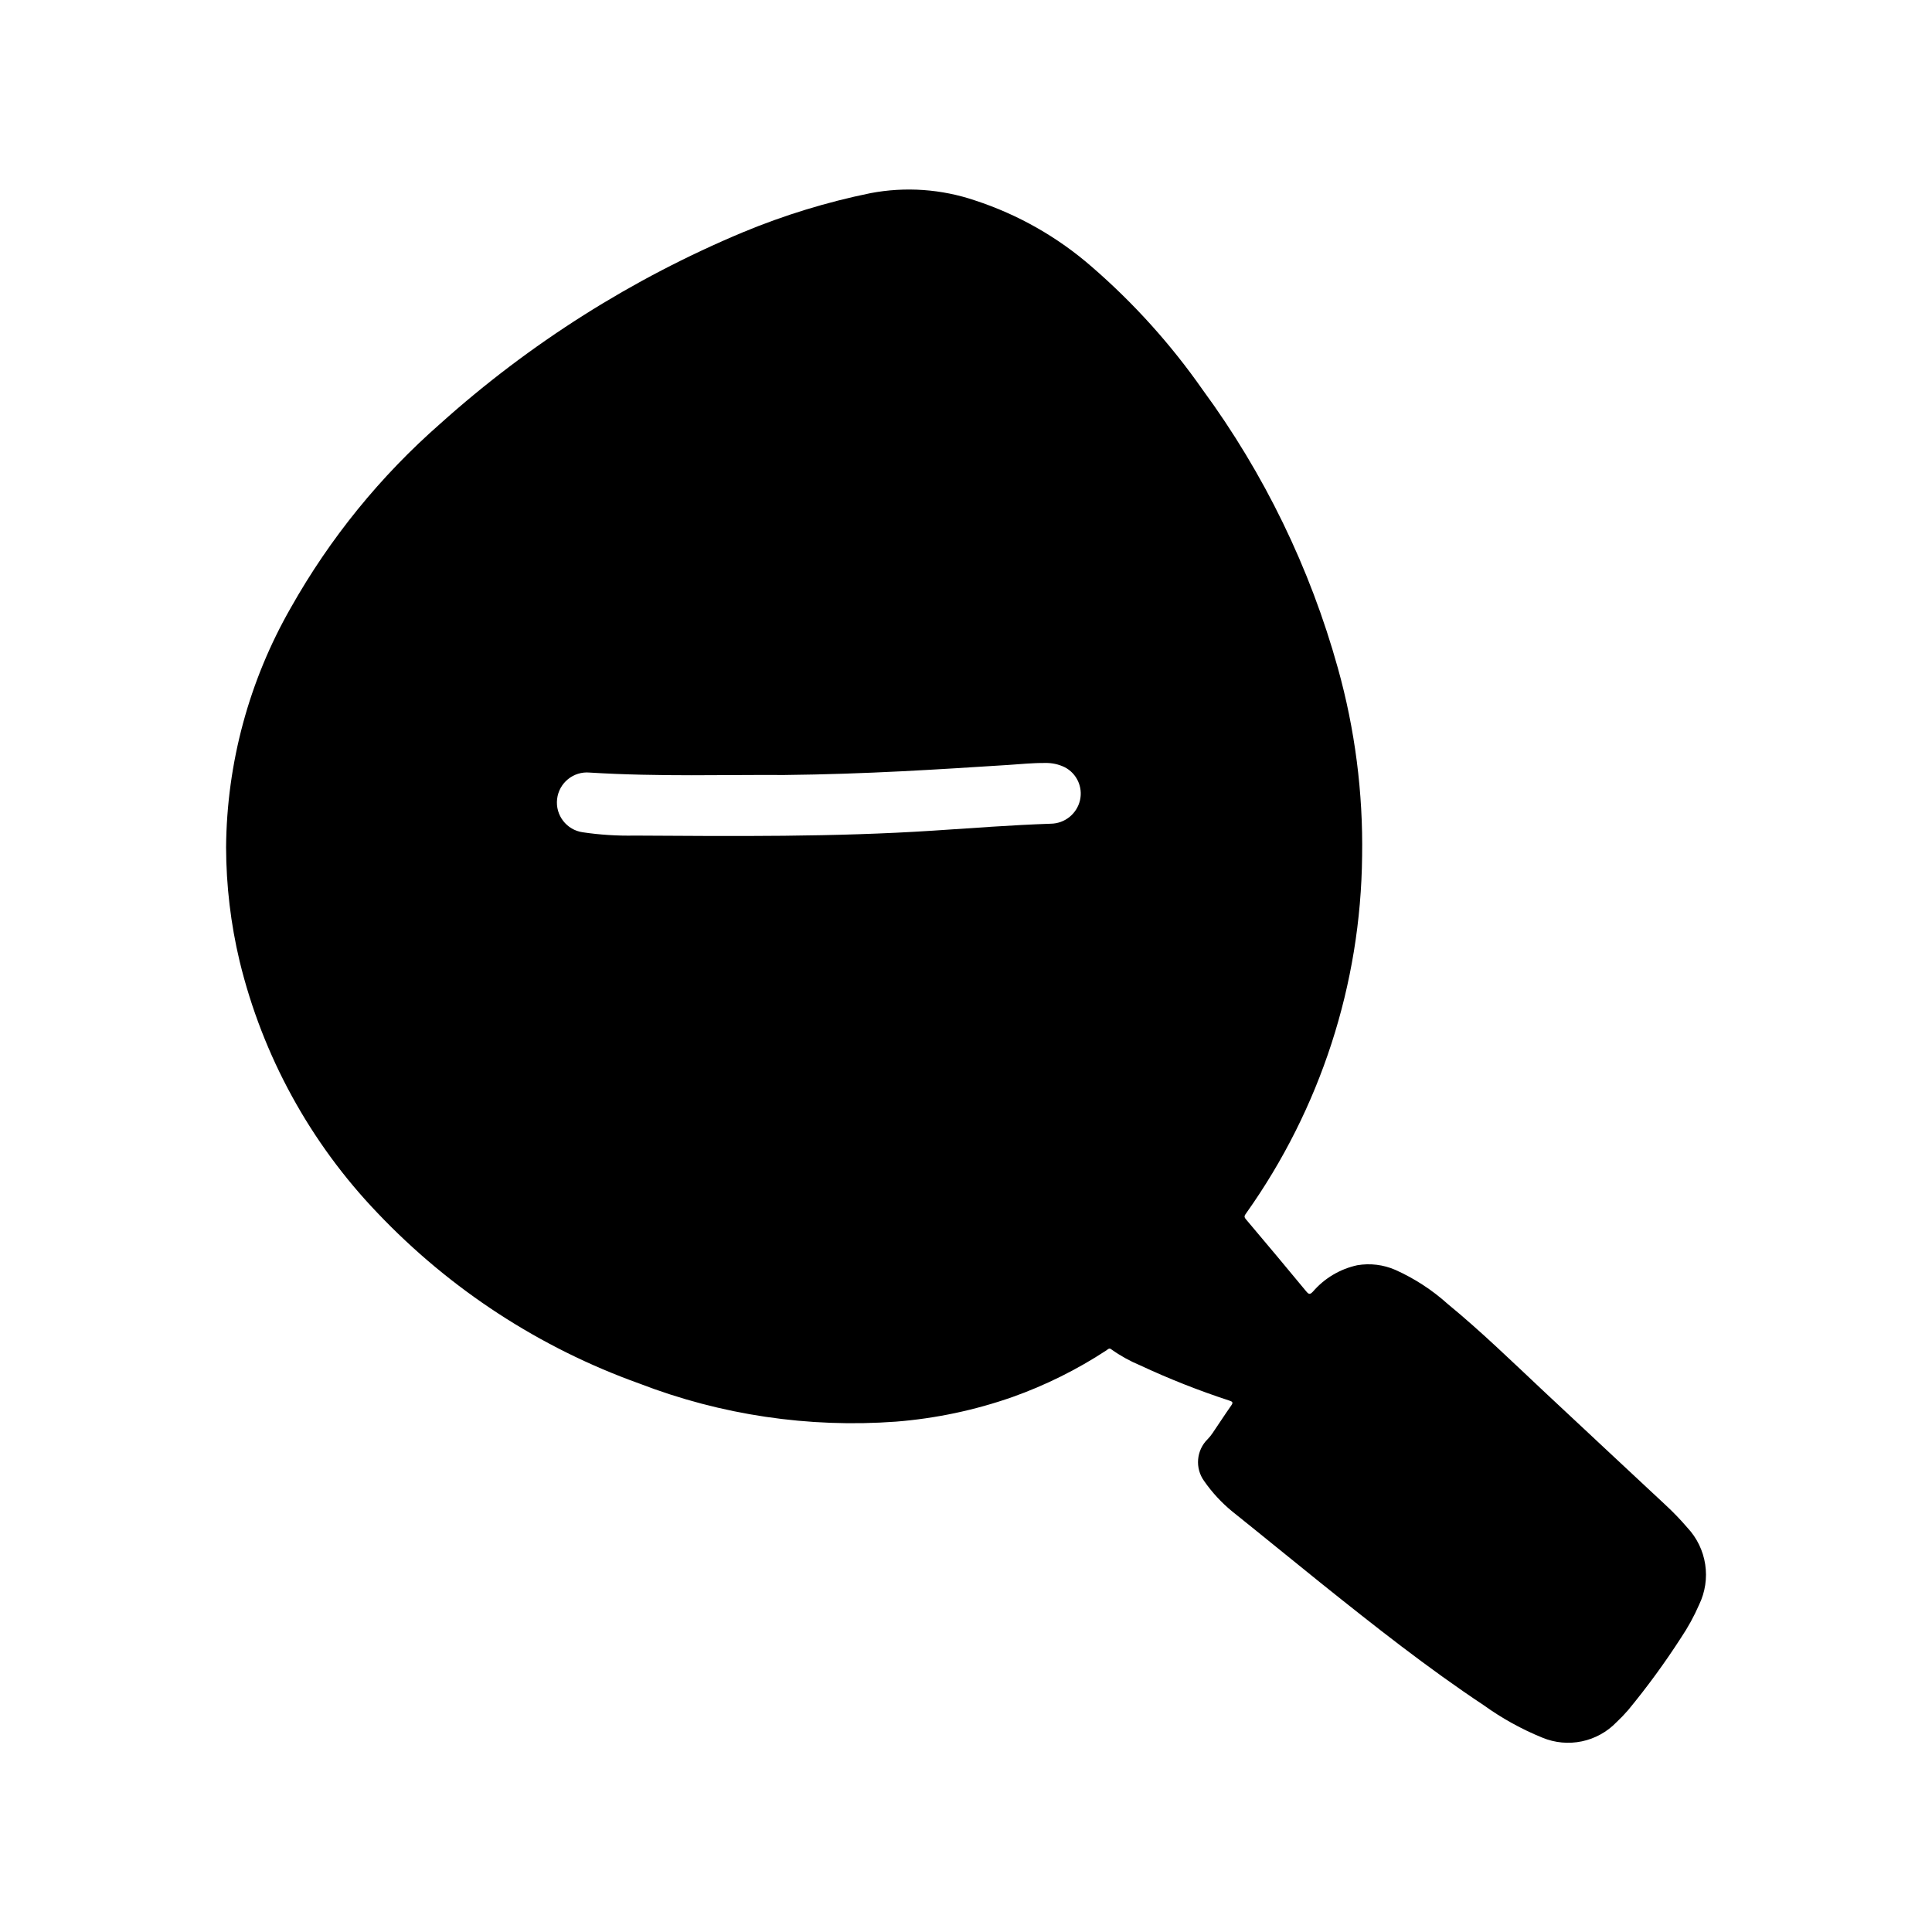 <?xml version="1.0" encoding="UTF-8"?>
<!-- Uploaded to: ICON Repo, www.svgrepo.com, Generator: ICON Repo Mixer Tools -->
<svg fill="#000000" width="800px" height="800px" version="1.1" viewBox="144 144 512 512" xmlns="http://www.w3.org/2000/svg">
 <path d="m575.46 597.21c5.035-6.102 9.711-12.496 13.996-19.145 1.875-2.789 3.496-5.742 4.836-8.824 1.598-3.312 2.16-7.035 1.602-10.672-0.555-3.637-2.195-7.023-4.711-9.707-1.816-2.117-3.75-4.129-5.797-6.023-10.777-10.086-21.602-20.121-32.363-30.219-8.336-7.824-16.531-15.801-25.387-23.074h0.004c-4.121-3.707-8.797-6.746-13.855-9.012-3.176-1.383-6.688-1.812-10.102-1.23-4.562 0.992-8.676 3.441-11.727 6.977-0.789 0.828-1.094 0.789-1.801-0.062-5.297-6.406-10.633-12.789-16.012-19.145-0.605-0.715-0.219-1.055 0.133-1.574l-0.004-0.004c19.652-27.664 30.363-60.68 30.703-94.613 0.273-16.824-1.891-33.598-6.418-49.805-7.387-26.566-19.539-51.574-35.855-73.801-8.418-12.043-18.297-23-29.41-32.613-9.016-7.856-19.52-13.82-30.883-17.539-8.914-3.027-18.465-3.695-27.715-1.938-11.594 2.367-22.926 5.844-33.852 10.383-29.359 12.289-56.445 29.422-80.129 50.68-15.859 13.887-29.25 30.363-39.598 48.73-11.102 19.355-17.023 41.25-17.199 63.566 0.027 10.172 1.23 20.309 3.59 30.203 6.086 25.066 18.691 48.074 36.535 66.699 19.277 20.293 43.051 35.777 69.406 45.211 21.645 8.344 44.867 11.789 68 10.09 10.543-0.836 20.934-3.035 30.914-6.539 8.727-3.109 17.051-7.246 24.805-12.32 0.41-0.27 0.789-0.789 1.387-0.27h-0.004c2.375 1.688 4.934 3.102 7.621 4.223 7.676 3.582 15.562 6.695 23.617 9.328 0.914 0.293 1.055 0.527 0.473 1.348-1.699 2.418-3.297 4.894-4.961 7.336v-0.004c-0.367 0.543-0.777 1.051-1.234 1.52-3.035 2.961-3.438 7.695-0.953 11.125 2.086 3 4.578 5.699 7.398 8.02 7.871 6.297 15.742 12.754 23.617 19.082 14.043 11.242 28.16 22.41 43.172 32.371h-0.004c4.797 3.445 9.984 6.309 15.453 8.531 3.305 1.371 6.945 1.711 10.449 0.98 3.5-0.73 6.703-2.496 9.184-5.07 1.082-1.012 2.109-2.078 3.078-3.199zm-263.28-231.77c-4.594 0.09-9.188-0.203-13.73-0.875-4.285-0.598-7.312-4.508-6.812-8.809 0.496-4.297 4.336-7.414 8.648-7.016 18.27 1.141 36.551 0.535 51.469 0.645 22.043-0.234 40.715-1.48 59.371-2.66 3.266-0.211 6.535-0.559 9.816-0.527h-0.004c1.812-0.051 3.606 0.336 5.234 1.129 3.172 1.648 4.832 5.227 4.047 8.715-0.828 3.617-4.023 6.199-7.738 6.25-10.398 0.355-20.773 1.156-31.156 1.836-26.363 1.715-52.727 1.469-79.145 1.312z"/>
</svg>